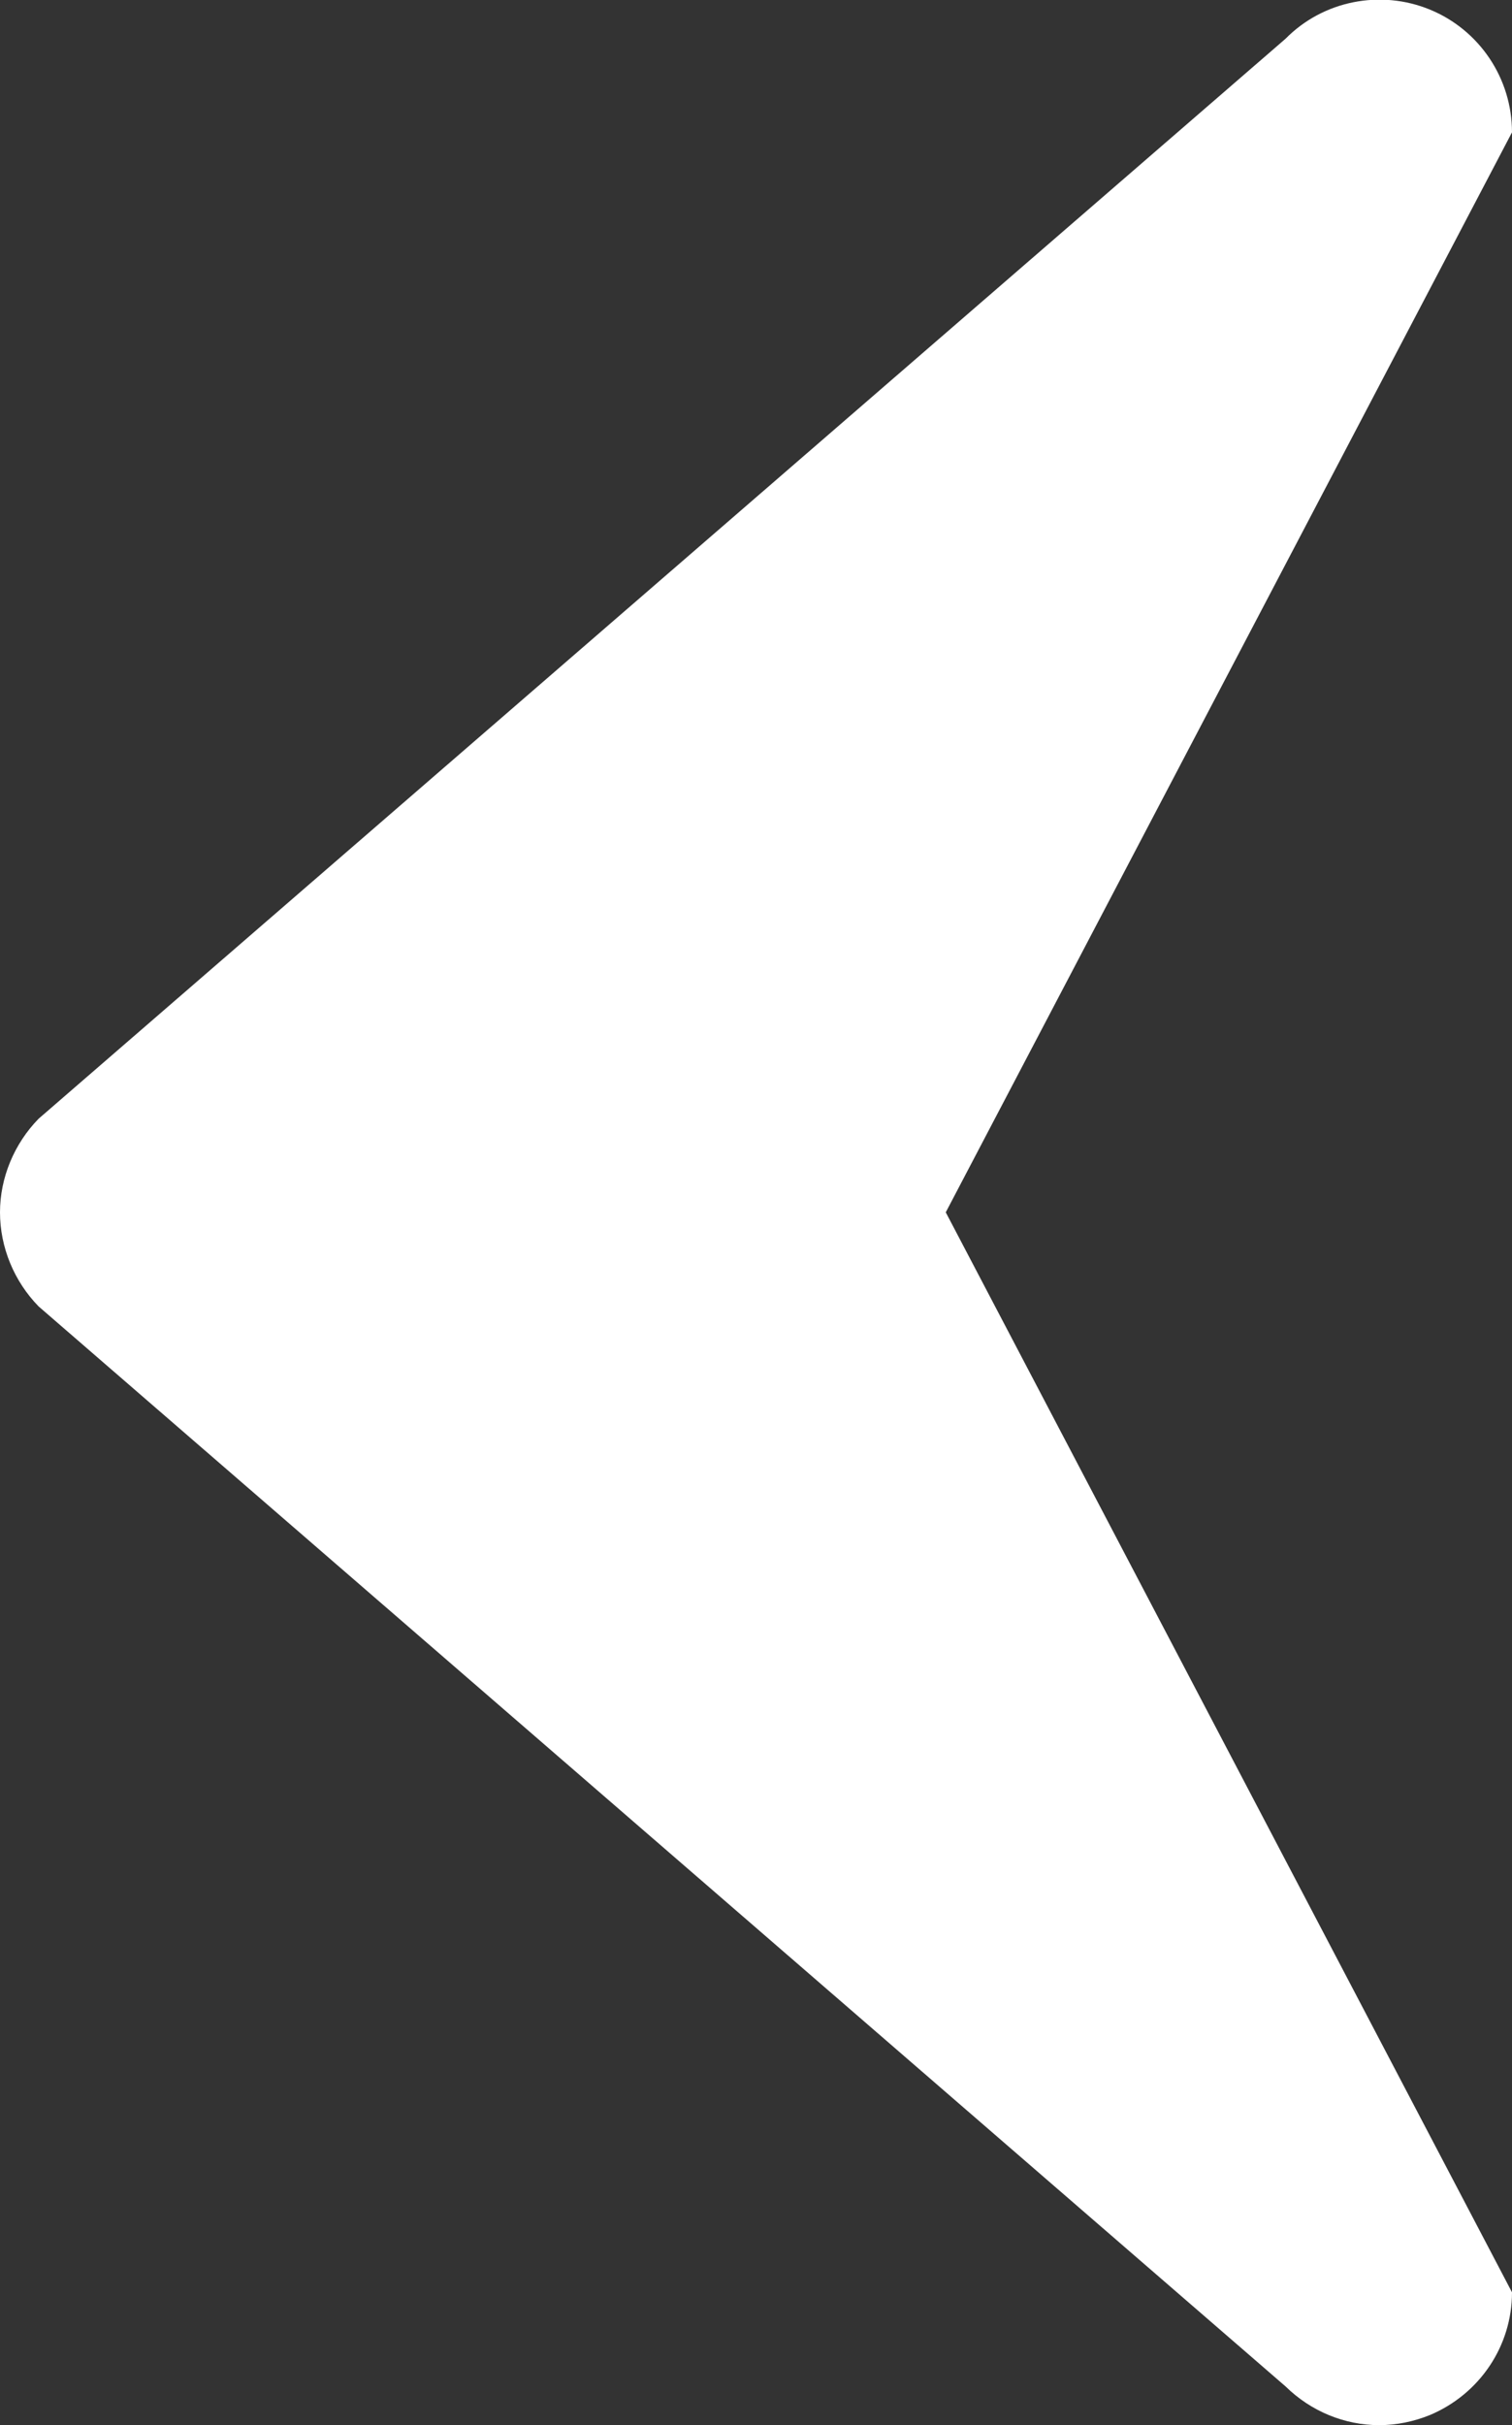 <?xml version="1.0" encoding="utf-8"?>
<!-- Generator: Adobe Illustrator 26.0.3, SVG Export Plug-In . SVG Version: 6.00 Build 0)  -->
<svg version="1.1" id="Layer_1" xmlns="http://www.w3.org/2000/svg" xmlns:xlink="http://www.w3.org/1999/xlink" x="0px" y="0px"
	 viewBox="0 0 297.2 476.5" style="enable-background:new 0 0 297.2 476.5;" xml:space="preserve">
<rect x="0" y="0" width="297.2" height="476.5" fill="#333333" stroke="none"/>
<style type="text/css">
	.st0{fill:#FFFFFF;}
</style>
<path class="st0" d="M7.6,219.8L252.7,7.6c7.4-7.5,18.7-9.7,28.4-5.7c9.7,4,16.1,13.5,16.1,24.1L185.9,238.2l111.3,212.2
	c0,10.6-6.4,20-16.1,24.1c-3.2,1.3-6.6,2-10,2c-6.8,0-13.4-2.7-18.4-7.6L7.6,256.7C2.8,251.8,0,245.1,0,238.2
	C0,231.4,2.8,224.7,7.6,219.8z"/>
</svg>
